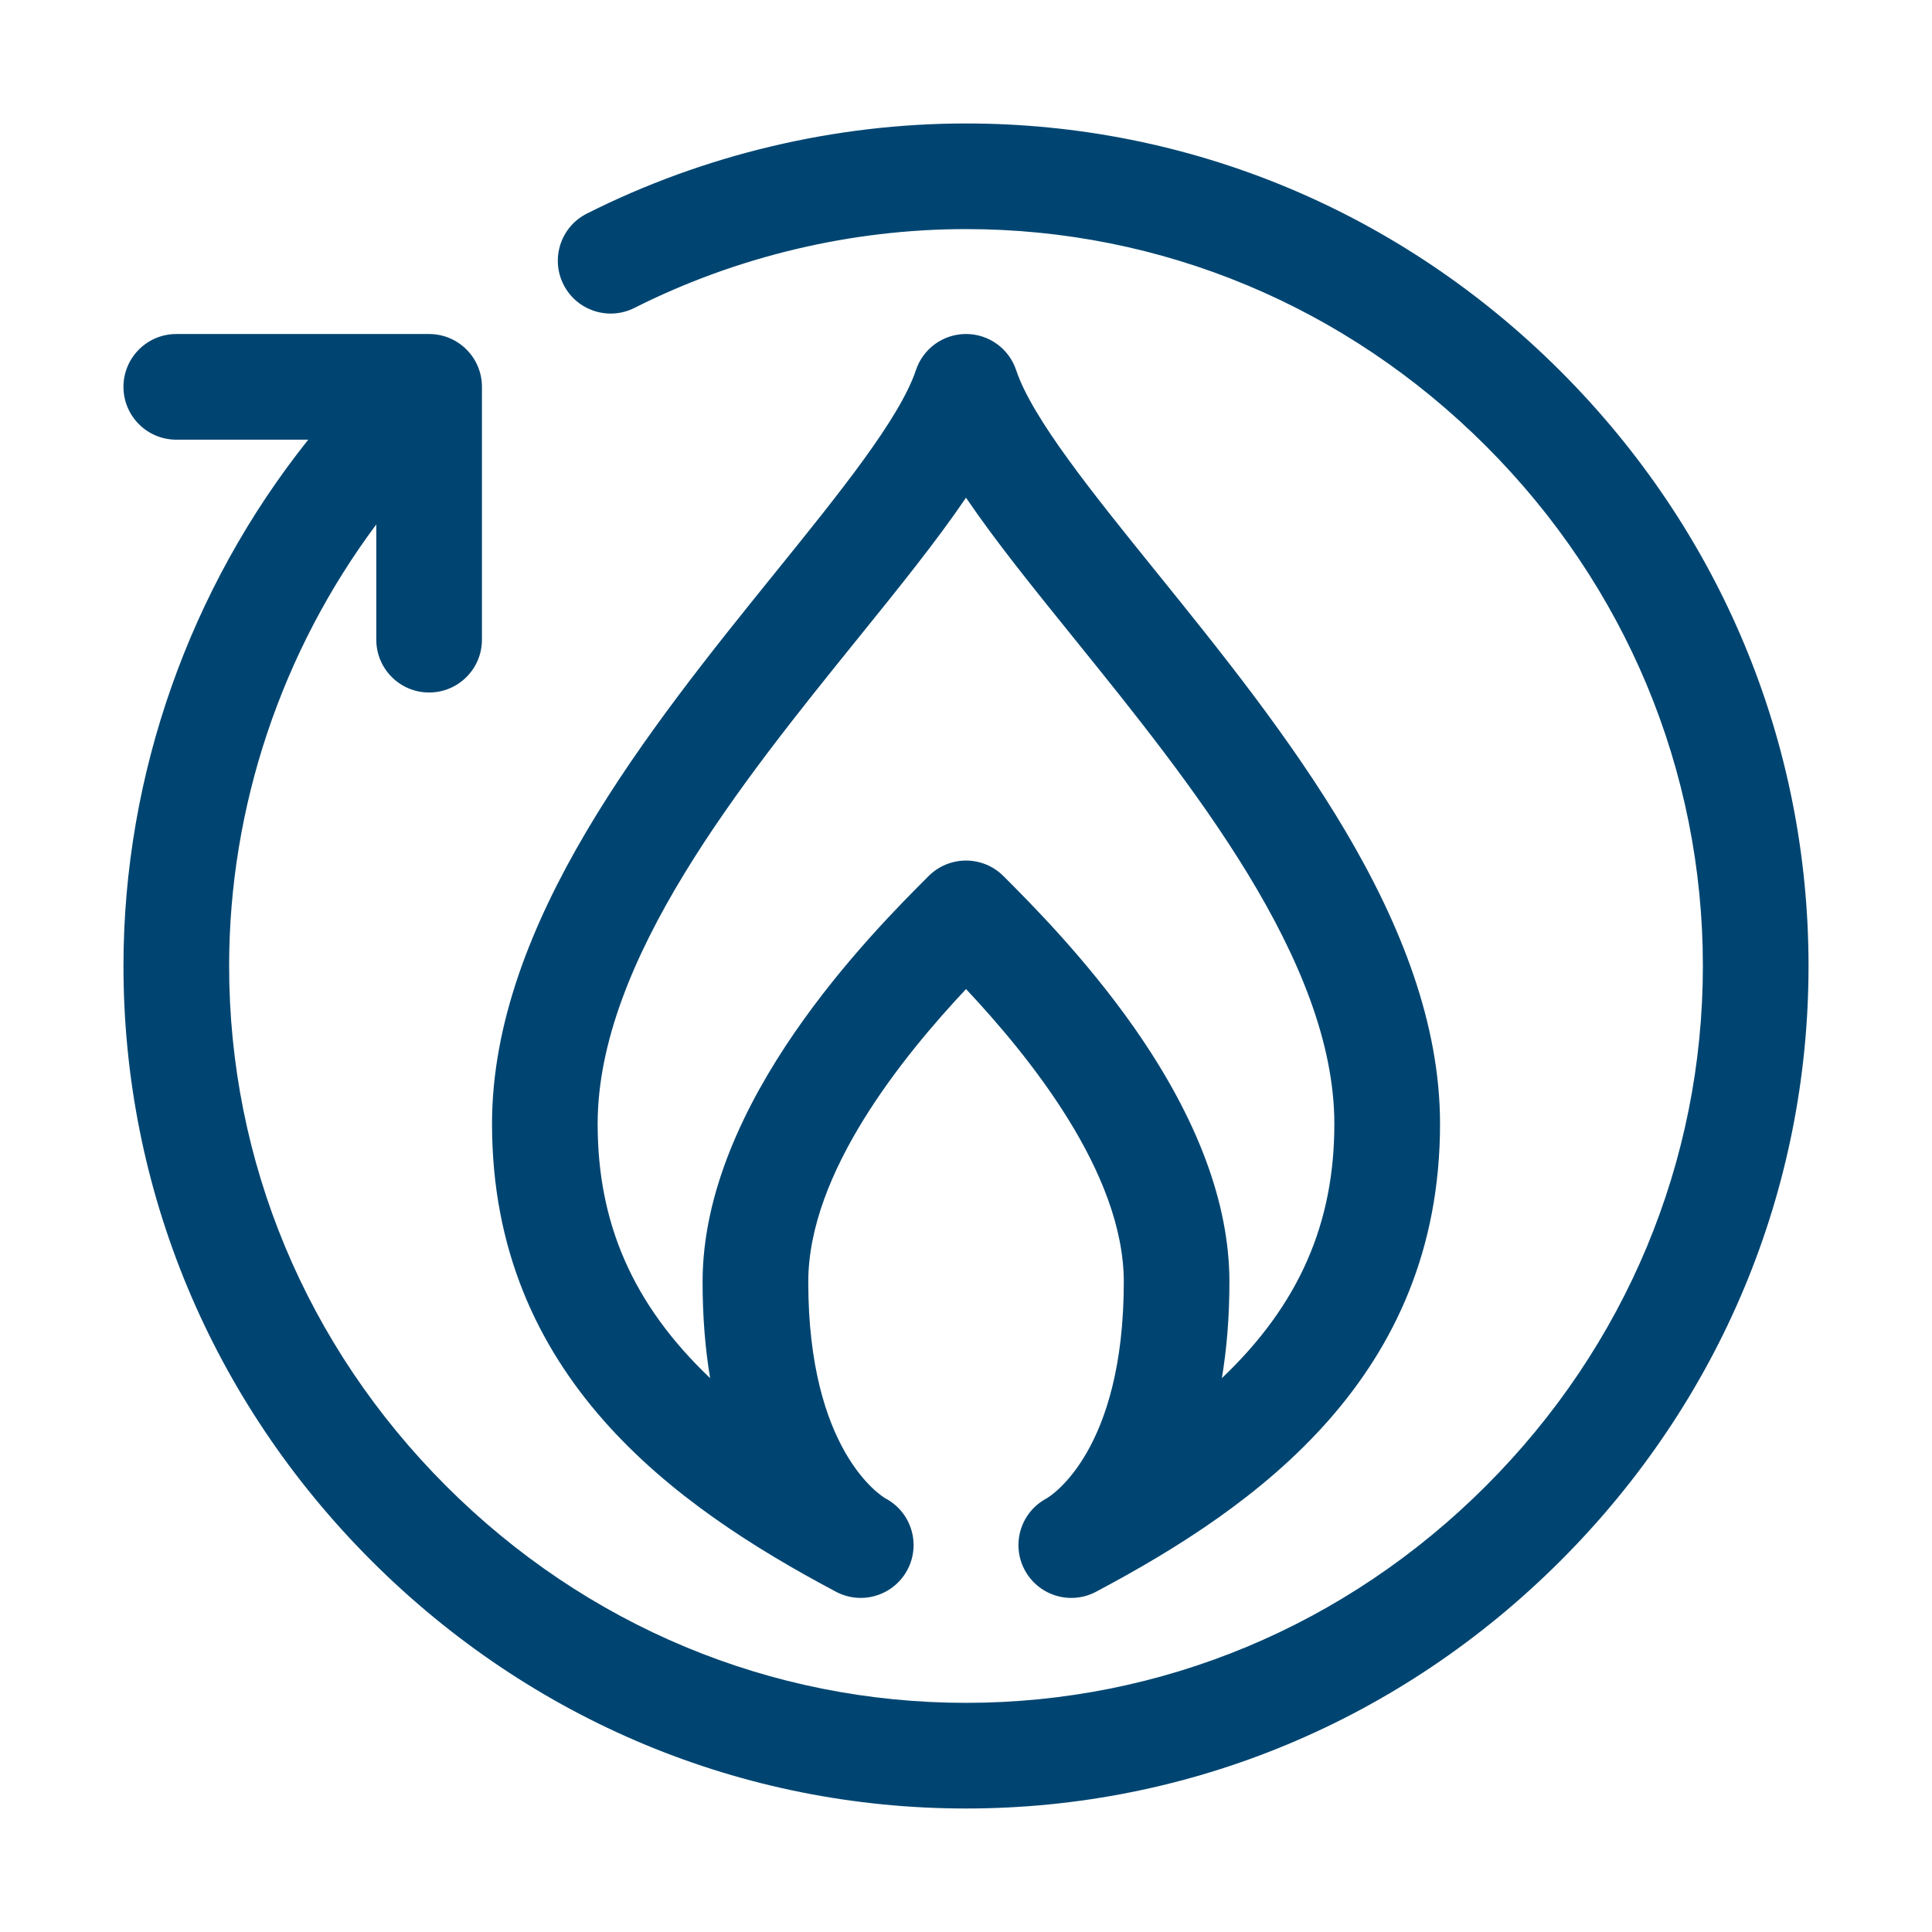 <svg width="64" height="64" viewBox="0 0 64 64" fill="none" xmlns="http://www.w3.org/2000/svg">
<path d="M34.669 49.637C33.822 50.086 33.493 51.132 33.932 51.984C34.371 52.836 35.414 53.177 36.271 52.748C36.29 52.738 36.316 52.725 36.347 52.708C41.643 49.894 47.703 45.591 47.703 37.23C47.703 30.581 42.496 24.136 38.313 18.958C36.195 16.336 34.194 13.86 33.661 12.261C33.423 11.546 32.754 11.064 32.001 11.064C31.248 11.064 30.579 11.546 30.341 12.261C29.808 13.86 27.808 16.336 25.689 18.958C21.506 24.136 16.299 30.581 16.299 37.23C16.299 45.59 22.359 49.894 27.655 52.708C27.686 52.725 27.712 52.738 27.731 52.748C27.982 52.874 28.249 52.933 28.512 52.933C29.147 52.933 29.759 52.586 30.069 51.984C30.508 51.132 30.18 50.086 29.333 49.637C29.17 49.542 26.775 48.036 26.775 42.464C26.775 38.831 29.938 34.964 32.001 32.764C34.064 34.964 37.227 38.83 37.227 42.464C37.227 48.036 34.832 49.542 34.669 49.637ZM33.238 29.019C32.91 28.691 32.464 28.507 32 28.507C31.536 28.507 31.09 28.692 30.762 29.02C28.91 30.872 23.274 36.509 23.274 42.464C23.274 43.652 23.366 44.711 23.524 45.653C20.956 43.211 19.798 40.514 19.798 37.232C19.798 31.82 24.574 25.909 28.411 21.159C29.773 19.474 31.03 17.917 32 16.487C32.97 17.917 34.228 19.474 35.589 21.159C39.426 25.909 44.202 31.82 44.202 37.232C44.202 40.514 43.045 43.211 40.476 45.653C40.634 44.71 40.726 43.651 40.726 42.464C40.726 39.867 39.666 37.036 37.576 34.05C35.962 31.745 34.123 29.904 33.238 29.019ZM51.699 12.301C46.404 7.006 39.408 4.09 32 4.09C27.66 4.09 23.317 5.122 19.441 7.075C18.578 7.51 18.231 8.562 18.666 9.425C19.101 10.288 20.153 10.635 21.016 10.2C24.406 8.492 28.204 7.589 32 7.589C38.473 7.589 44.59 10.141 49.224 14.775C53.858 19.409 56.41 25.526 56.41 31.999C56.41 38.472 53.858 44.589 49.224 49.223C44.59 53.857 38.473 56.409 32 56.409C25.527 56.409 19.41 53.857 14.776 49.223C10.142 44.589 7.59 38.472 7.59 31.999C7.59 26.722 9.335 21.567 12.465 17.373V21.19C12.465 22.157 13.249 22.94 14.215 22.94C15.181 22.94 15.965 22.157 15.965 21.19V12.815C15.965 11.848 15.181 11.065 14.215 11.065H5.84C4.874 11.065 4.09 11.848 4.09 12.815C4.09 13.782 4.874 14.565 5.84 14.565H10.211C6.289 19.482 4.09 25.664 4.09 31.999C4.09 39.407 7.006 46.403 12.301 51.698C17.596 56.993 24.592 59.909 32 59.909C39.408 59.909 46.404 56.993 51.699 51.698C56.994 46.403 59.91 39.407 59.91 31.999C59.91 24.591 56.994 17.596 51.699 12.301Z" fill="#004571"/>
</svg>

